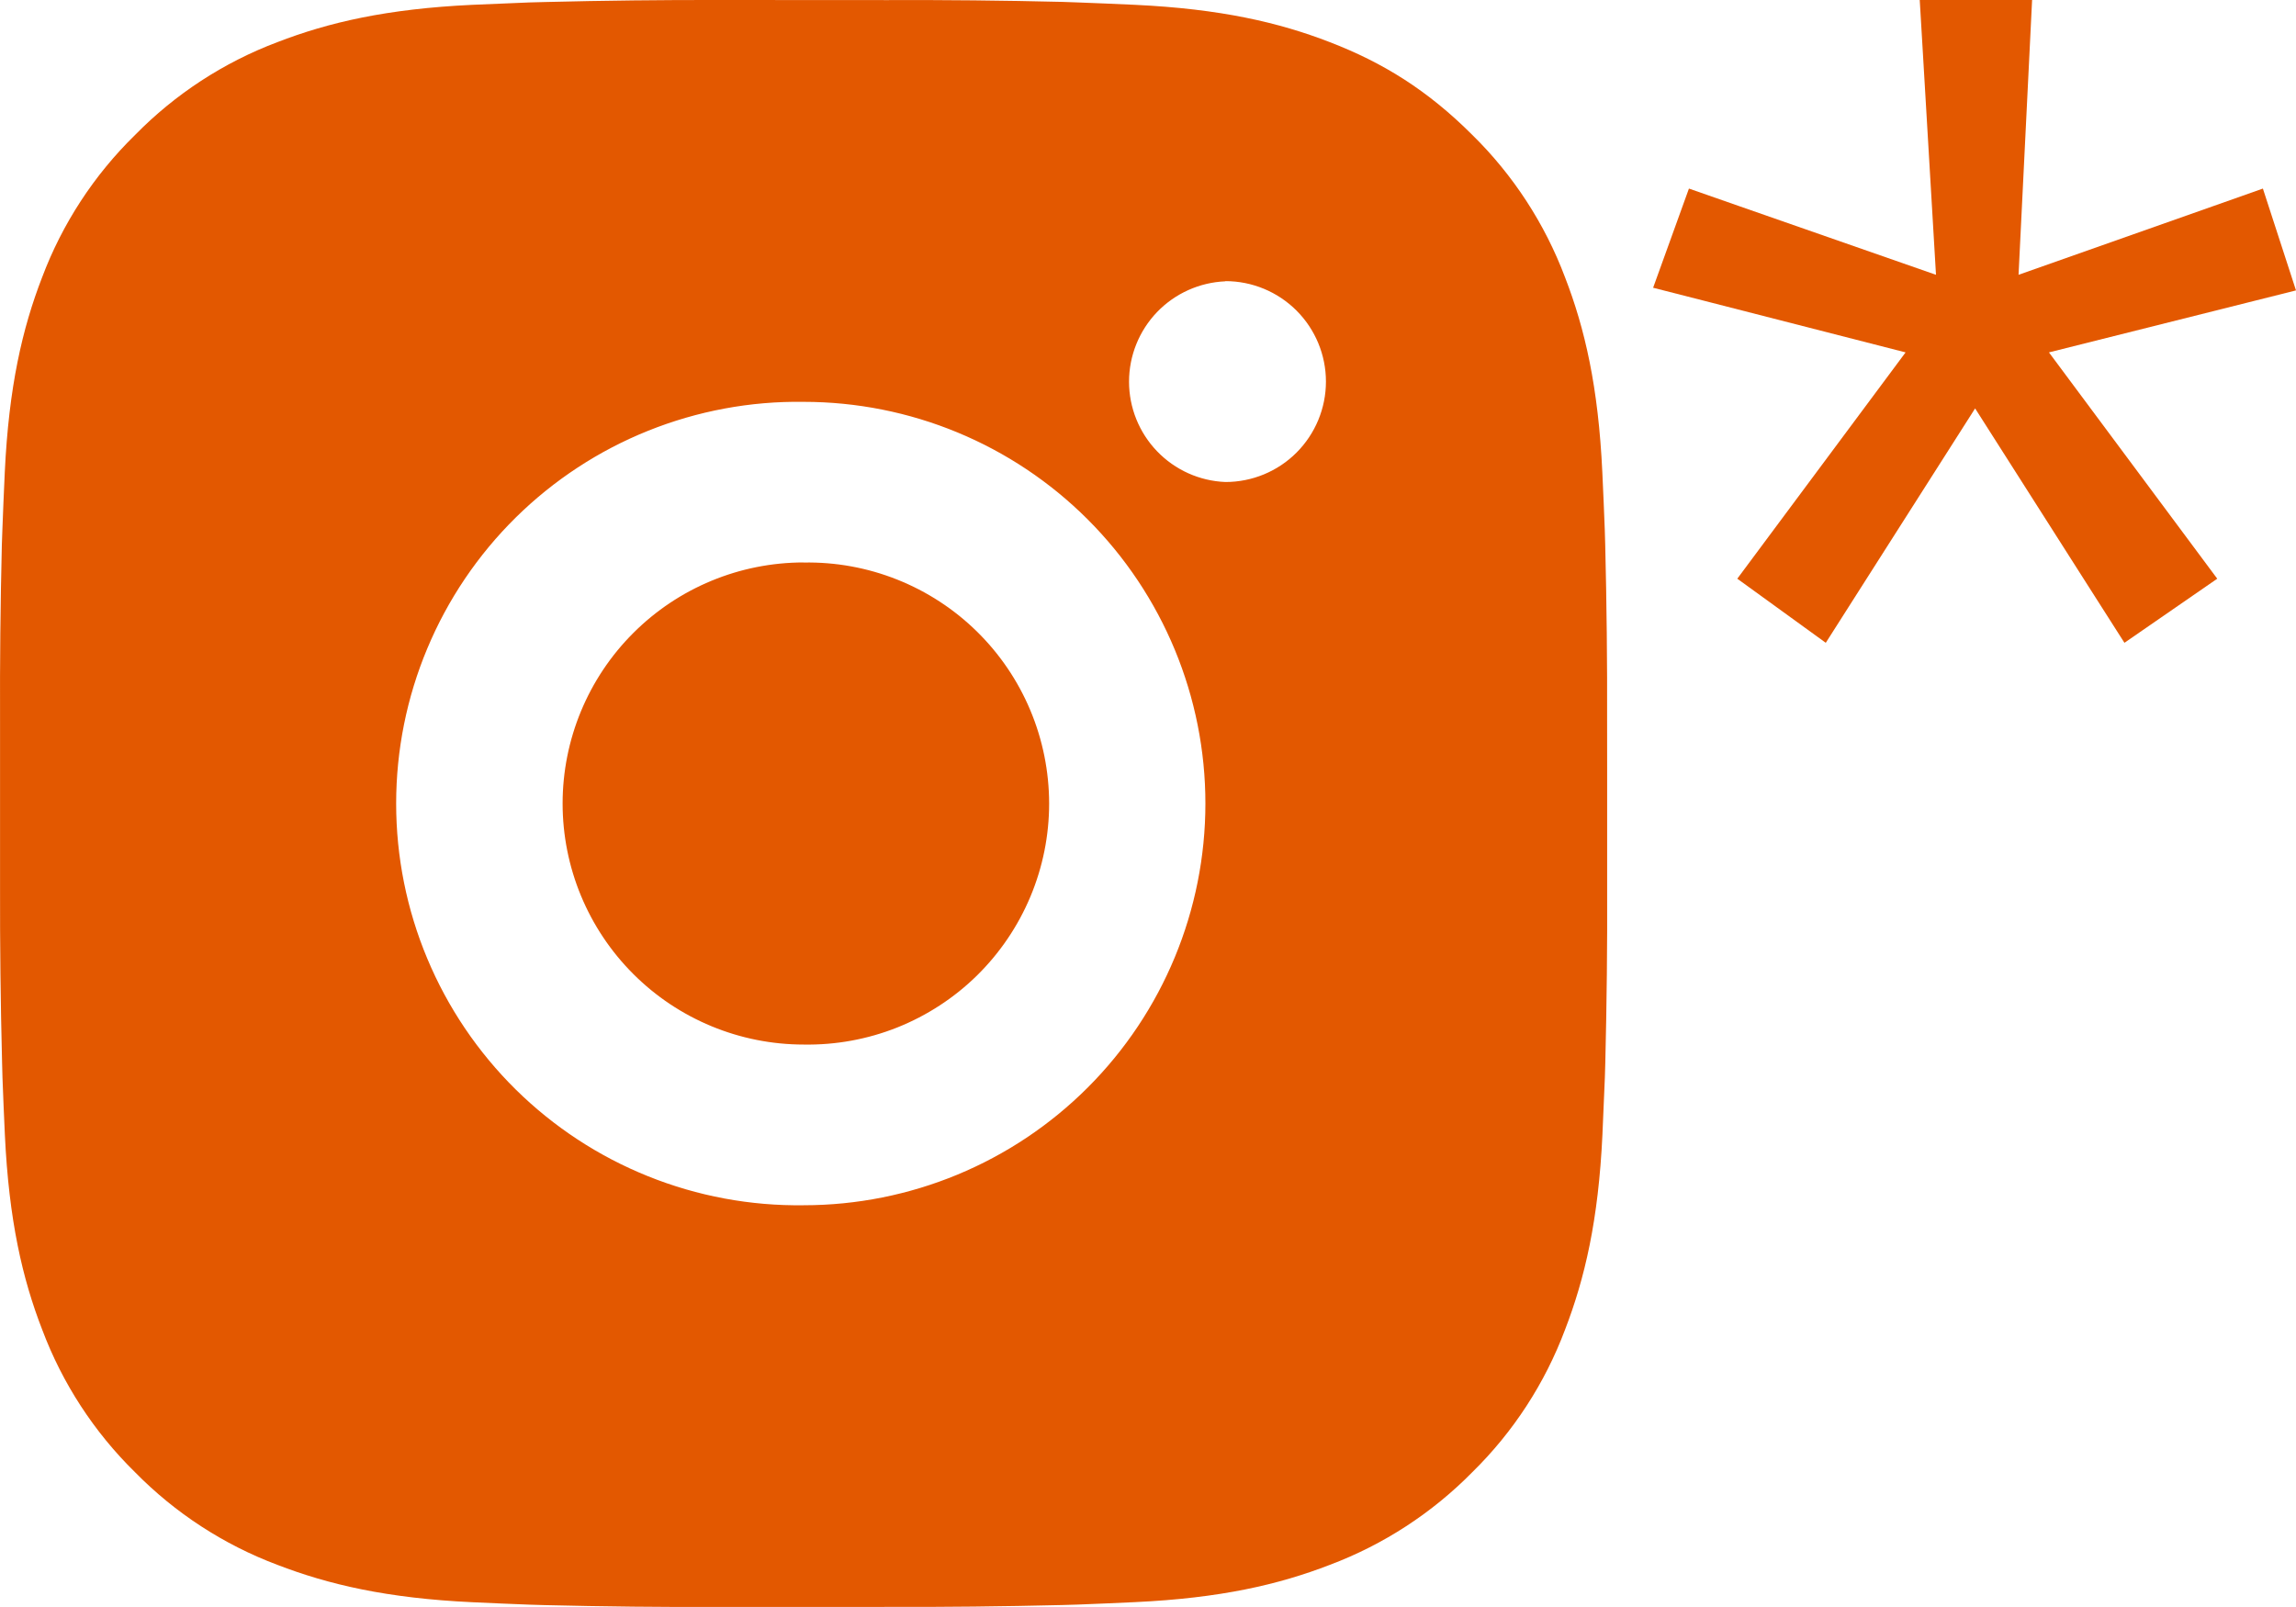 <svg width="50" height="35" viewBox="0 0 50 35" fill="none" xmlns="http://www.w3.org/2000/svg">
<g clip-path="url(#clip0_287_2005)">
<path d="M19.299 0.002C20.576 -0.003 21.853 0.01 23.13 0.041L23.469 0.053C23.861 0.067 24.248 0.084 24.715 0.105C26.577 0.193 27.847 0.487 28.962 0.919C30.117 1.364 31.09 1.966 32.063 2.939C32.953 3.813 33.641 4.87 34.081 6.038C34.513 7.152 34.807 8.425 34.894 10.287C34.915 10.752 34.933 11.14 34.947 11.533L34.957 11.872C34.988 13.148 35.002 14.425 34.998 15.701L34.999 17.006V19.299C35.004 20.576 34.99 21.853 34.959 23.129L34.949 23.469C34.934 23.861 34.917 24.248 34.896 24.715C34.809 26.577 34.511 27.847 34.081 28.962C33.642 30.131 32.954 31.189 32.063 32.063C31.188 32.952 30.13 33.641 28.962 34.081C27.847 34.513 26.577 34.807 24.715 34.894C24.248 34.915 23.861 34.933 23.469 34.947L23.13 34.957C21.853 34.988 20.576 35.002 19.299 34.998L17.994 34.999H15.703C14.426 35.004 13.149 34.99 11.872 34.959L11.533 34.949C11.117 34.933 10.702 34.916 10.287 34.896C8.425 34.809 7.155 34.511 6.038 34.081C4.87 33.642 3.813 32.953 2.939 32.063C2.048 31.188 1.359 30.13 0.92 28.962C0.487 27.847 0.194 26.577 0.106 24.715C0.087 24.3 0.069 23.884 0.054 23.469L0.045 23.129C0.012 21.853 -0.002 20.576 0.001 19.299V15.701C-0.004 14.425 0.009 13.148 0.04 11.872L0.052 11.533C0.066 11.14 0.083 10.752 0.104 10.287C0.192 8.423 0.486 7.154 0.918 6.038C1.358 4.87 2.048 3.813 2.941 2.94C3.814 2.049 4.871 1.359 6.038 0.919C7.155 0.487 8.423 0.193 10.287 0.105L11.533 0.053L11.872 0.044C13.148 0.012 14.425 -0.003 15.701 0L19.299 0.002ZM17.5 8.752C16.341 8.735 15.19 8.95 14.114 9.382C13.038 9.814 12.059 10.456 11.233 11.27C10.408 12.084 9.752 13.054 9.305 14.124C8.857 15.193 8.627 16.341 8.627 17.501C8.627 18.66 8.857 19.808 9.305 20.878C9.752 21.947 10.408 22.917 11.233 23.731C12.059 24.545 13.038 25.187 14.114 25.619C15.19 26.052 16.341 26.266 17.5 26.25C19.821 26.25 22.046 25.328 23.687 23.687C25.328 22.046 26.25 19.82 26.25 17.5C26.25 15.179 25.328 12.954 23.687 11.313C22.046 9.672 19.821 8.752 17.5 8.752ZM17.5 12.252C18.198 12.239 18.89 12.365 19.538 12.623C20.186 12.881 20.776 13.265 21.274 13.754C21.772 14.243 22.167 14.826 22.437 15.469C22.707 16.112 22.846 16.802 22.847 17.5C22.847 18.197 22.708 18.888 22.438 19.531C22.168 20.174 21.773 20.757 21.276 21.246C20.778 21.735 20.188 22.119 19.54 22.378C18.892 22.636 18.199 22.762 17.502 22.75C16.11 22.75 14.774 22.197 13.79 21.212C12.805 20.227 12.252 18.892 12.252 17.5C12.252 16.108 12.805 14.772 13.79 13.788C14.774 12.803 16.11 12.25 17.502 12.25L17.5 12.252ZM26.687 6.127C26.123 6.15 25.589 6.39 25.197 6.797C24.806 7.205 24.587 7.748 24.587 8.313C24.587 8.878 24.806 9.421 25.197 9.828C25.589 10.236 26.123 10.476 26.687 10.498C27.267 10.498 27.824 10.268 28.234 9.858C28.644 9.447 28.875 8.891 28.875 8.311C28.875 7.731 28.644 7.174 28.234 6.764C27.824 6.354 27.267 6.123 26.687 6.123V6.127Z" fill="#E35800"/>
<path fill-rule="evenodd" clip-rule="evenodd" d="M44.62 7.675L47.552 11.618L48.285 12.604L46.264 14L45.613 12.979L43.012 8.895L40.41 12.979L39.76 14L37.833 12.604L38.566 11.618L41.498 7.675L37.1 6.548L36 6.267L36.78 4.107L37.856 4.483L42.16 5.985L41.877 1.197L41.806 0H44.253L44.135 2.394L43.958 5.985L48.215 4.483L49.279 4.107L50 6.325L48.924 6.595L44.62 7.675Z" fill="#E35800"/>
</g>
<defs>
<clipPath id="clip0_287_2005">
<rect width="50" height="35" fill="white"/>
</clipPath>
</defs>
</svg>
